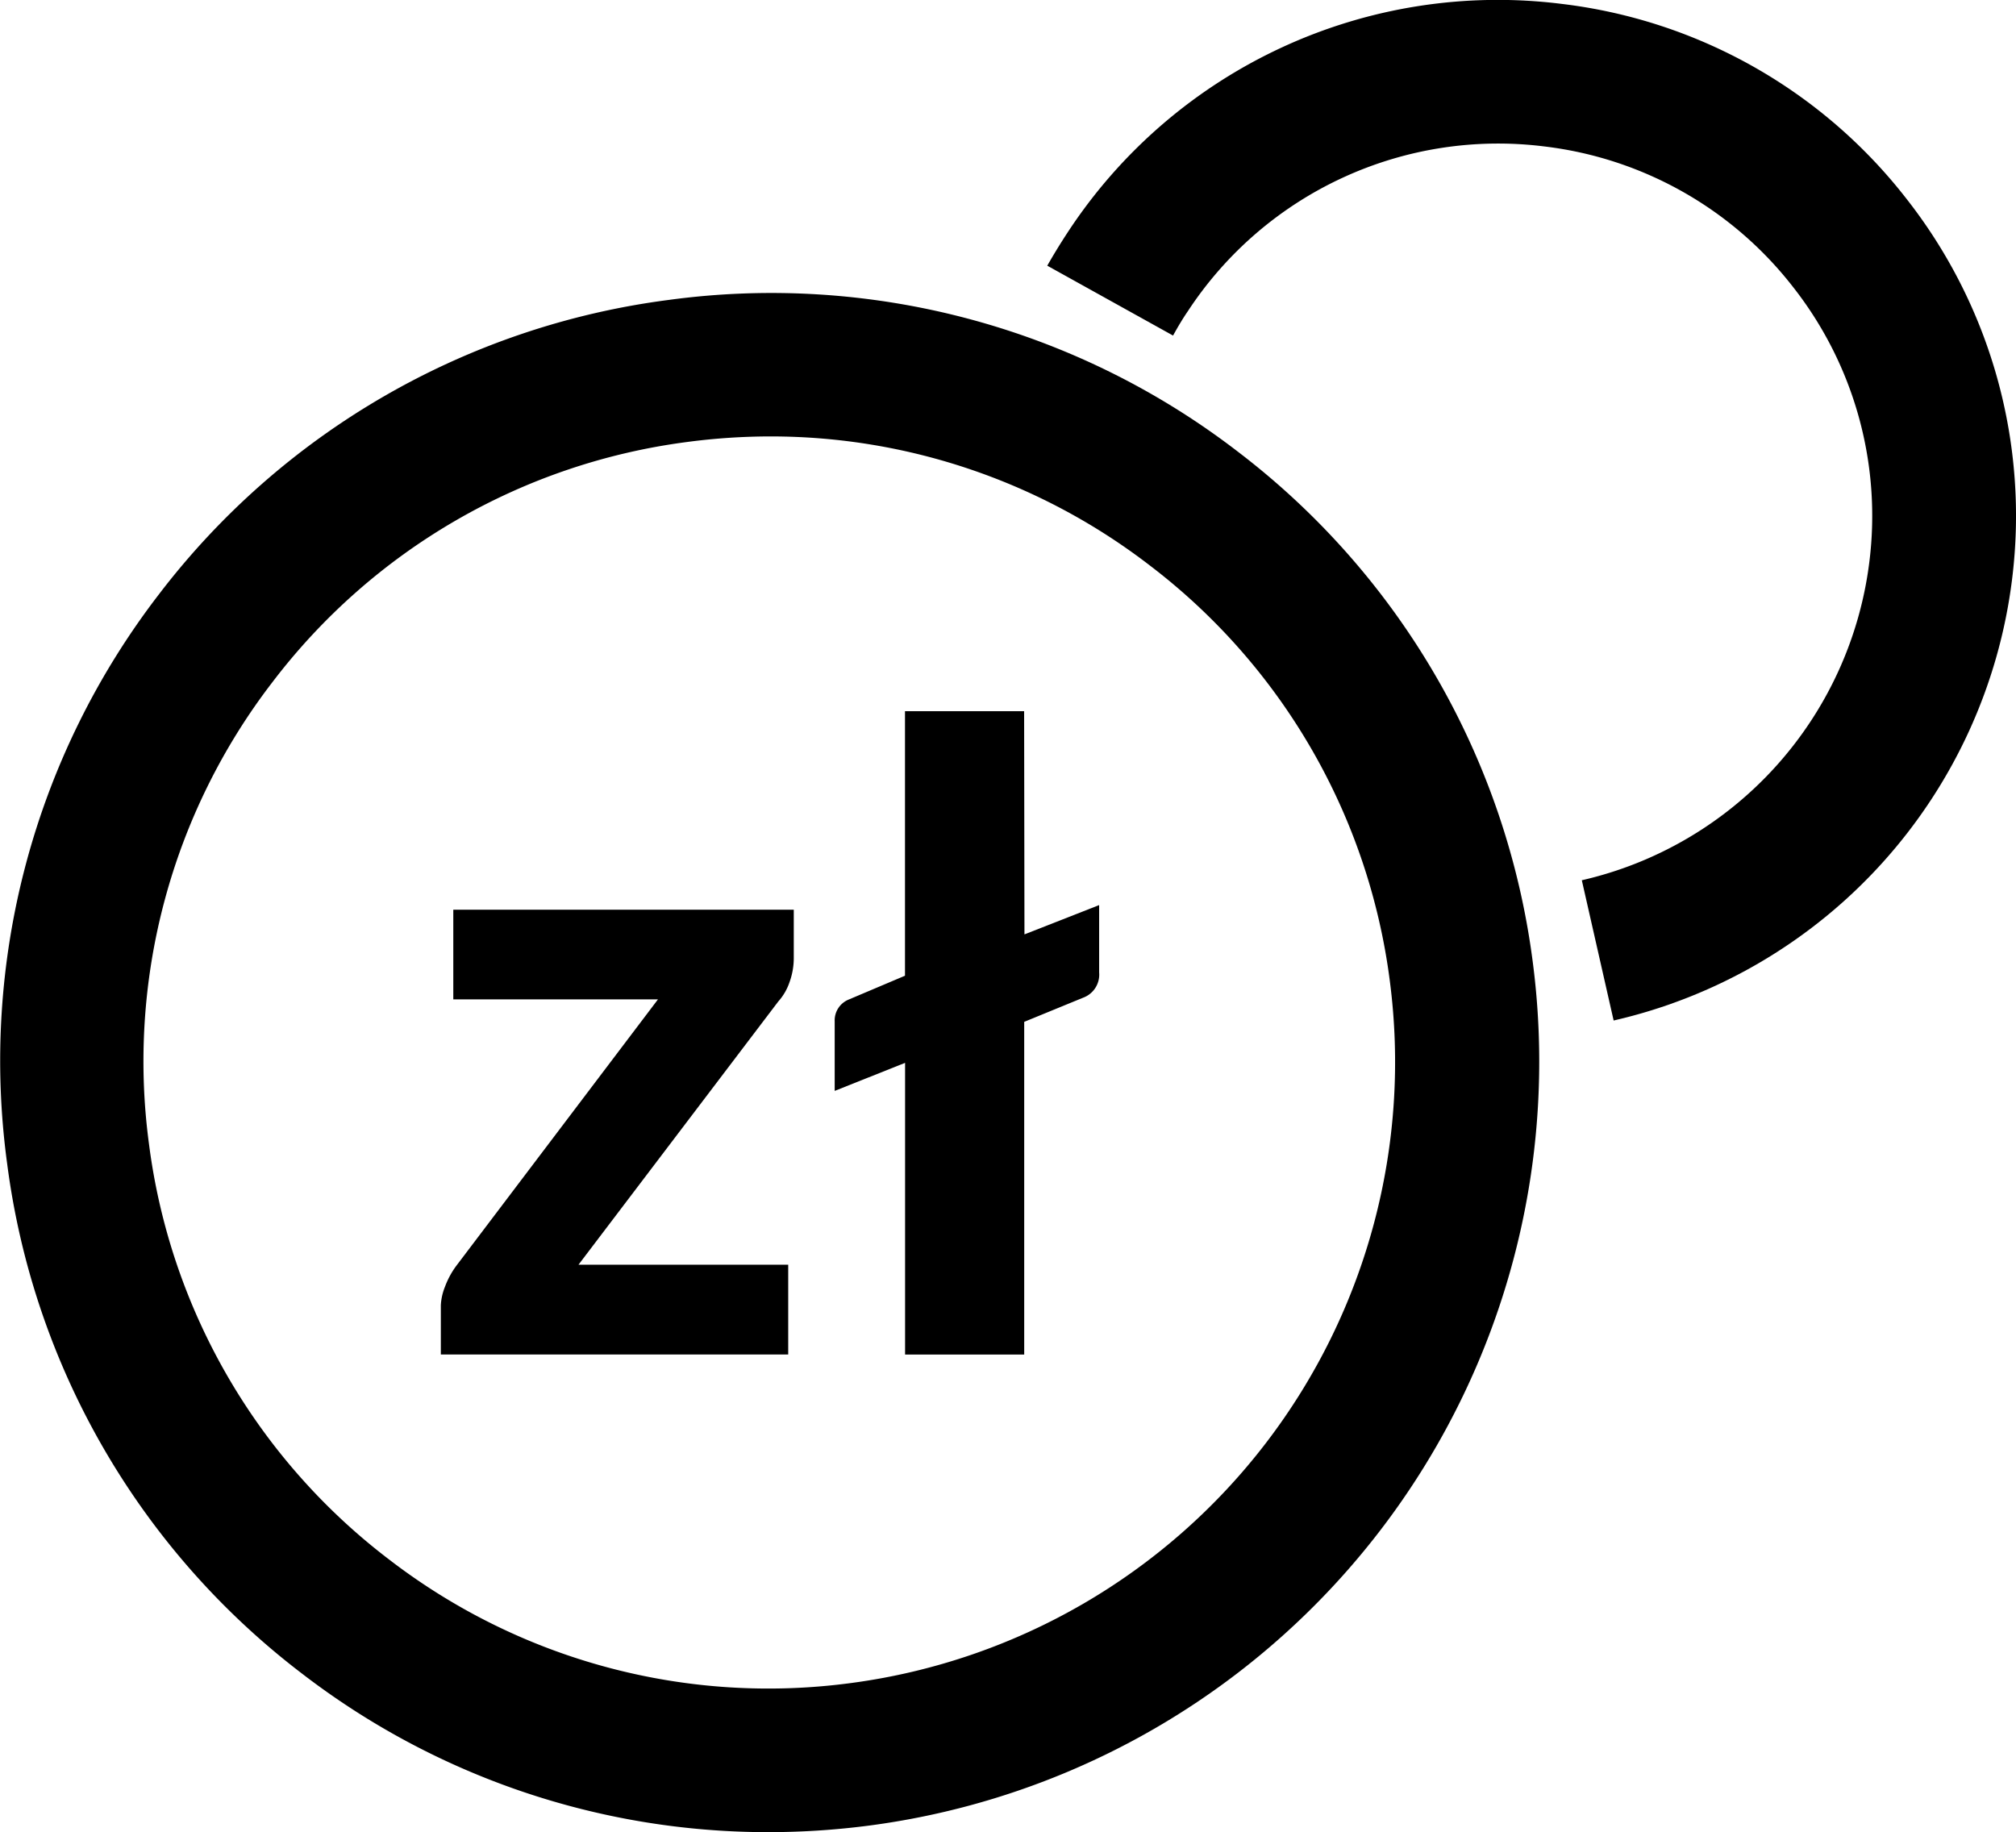 <svg data-name="icon_price" xmlns="http://www.w3.org/2000/svg" viewBox="0 0 23.945 21.765">
  <path data-name="Path 106" d="M-870.835,552.564a9.082,9.082,0,0,0-6.76-1.8,9.081,9.081,0,0,0-6.055,3.5,9.08,9.08,0,0,0-1.8,6.76,9.081,9.081,0,0,0,3.5,6.055,9.073,9.073,0,0,0,5.538,1.885,9.257,9.257,0,0,0,1.222-.081,9.152,9.152,0,0,0,7.859-10.265A9.081,9.081,0,0,0-870.835,552.564Zm-4.579,14.627a7.385,7.385,0,0,1-5.5-1.466,7.385,7.385,0,0,1-2.85-4.924,7.385,7.385,0,0,1,1.467-5.5,7.385,7.385,0,0,1,4.924-2.85,7.554,7.554,0,0,1,.994-.066,7.378,7.378,0,0,1,4.5,1.532,7.384,7.384,0,0,1,2.85,4.924A7.441,7.441,0,0,1-875.414,567.191Z" transform="translate(885.535 -547.201)"/>
  <path data-name="Path 107" d="M-766.127,522.506a6.1,6.1,0,0,0-4.089-2.314,6.106,6.106,0,0,0-5.871,2.709h0c-.086.131-.169.266-.245.4l1.494.83c.055-.1.114-.2.176-.29l-.713-.471.713.471a4.407,4.407,0,0,1,4.238-1.956,4.4,4.4,0,0,1,2.95,1.669,4.4,4.4,0,0,1,.906,3.267,4.441,4.441,0,0,1-3.415,3.78l.378,1.666a6.154,6.154,0,0,0,4.732-5.238A6.1,6.1,0,0,0-766.127,522.506Z" transform="translate(788.771 -520.145)"/>
  <path data-name="Path 108" d="M-839.431,616.065H-837l-2.394,3.163a1,1,0,0,0-.136.251.673.673,0,0,0-.049.22v.584h4.126v-1.066h-2.491l2.373-3.127a.659.659,0,0,0,.133-.228.841.841,0,0,0,.051-.29V615h-4.044Z" transform="translate(844.815 -604.194)"/>
  <path data-name="Path 109" d="M-796.246,594.3h-1.415v3.142l-.666.282a.267.267,0,0,0-.169.261v.825l.836-.333v3.465h1.415V597.99l.7-.287a.292.292,0,0,0,.19-.3v-.8l-.887.348Z" transform="translate(808.41 -585.852)"/>
</svg>
